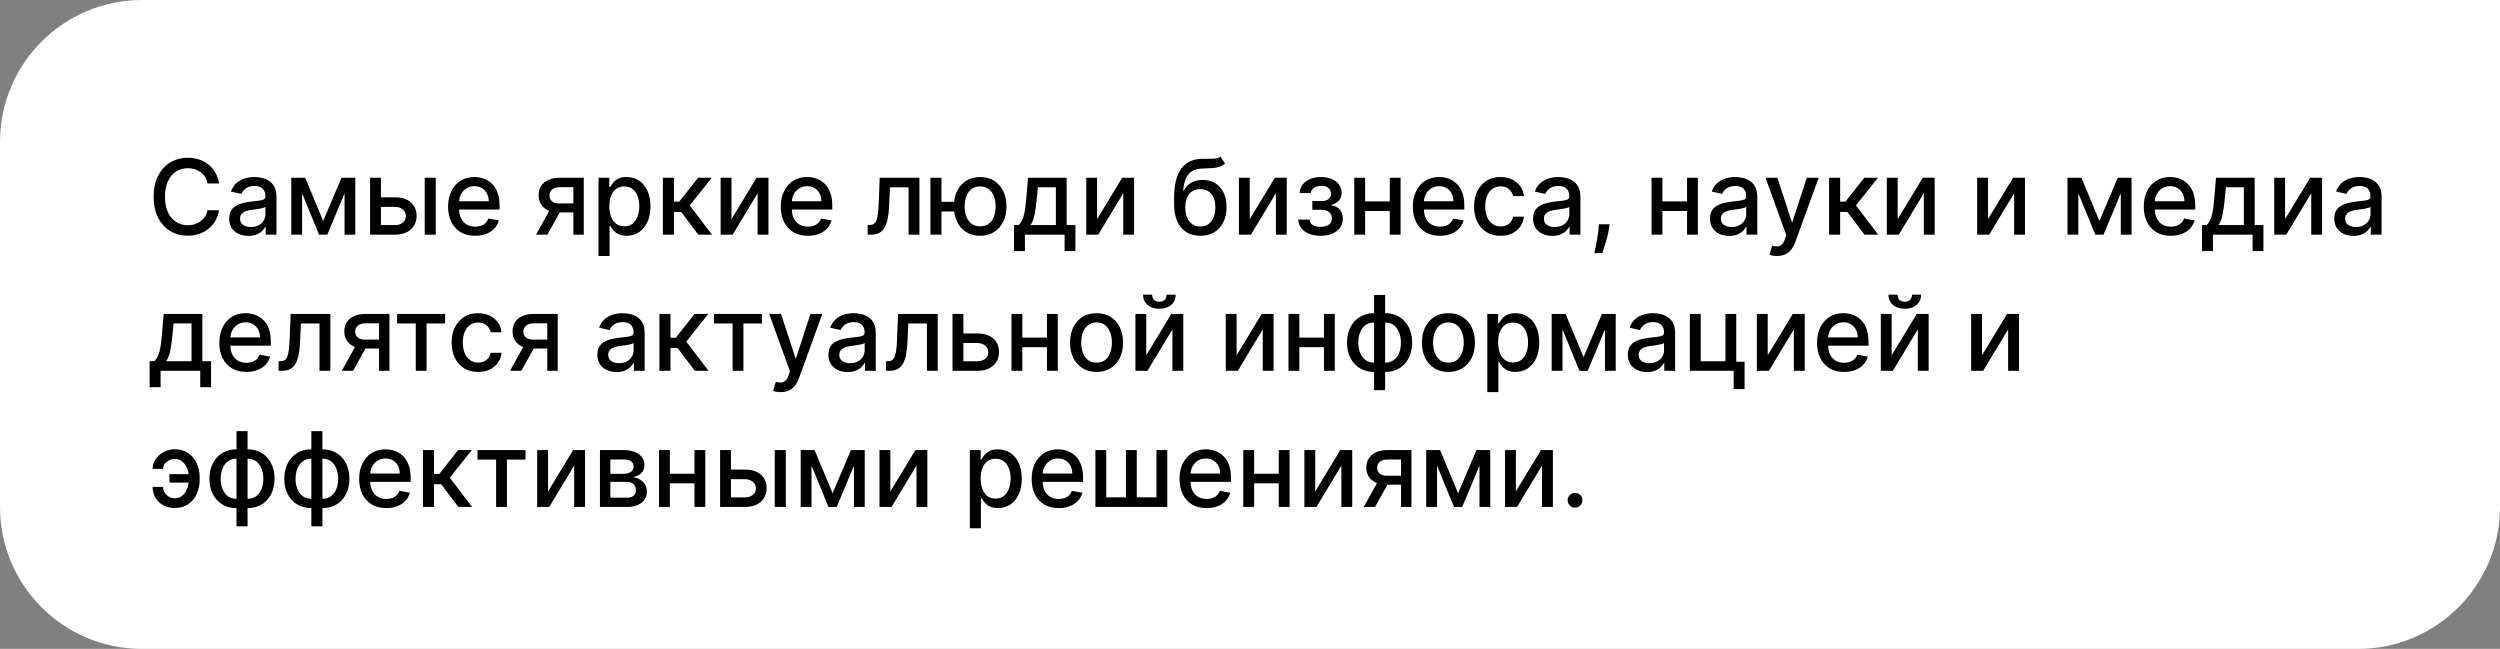 <?xml version="1.0" encoding="UTF-8"?> <svg xmlns="http://www.w3.org/2000/svg" width="863" height="224" viewBox="0 0 863 224" fill="none"><rect x="0" y="0" width="863" height="224" fill="#808080" stroke="none"/> <path d="M863 175V49C863 21.938 841.062 0 814 0H49C21.938 0 0 21.938 0 49V175C0 202.062 21.938 224 49 224H814C841.062 224 863 202.062 863 175Z" fill="white"></path> <path d="M863 110V0H213V110H863Z" fill="white"></path> <path d="M75.622 63.332H71.633C71.48 62.48 71.195 61.73 70.777 61.082C70.359 60.435 69.848 59.885 69.243 59.433C68.638 58.981 67.96 58.641 67.21 58.41C66.469 58.18 65.68 58.065 64.845 58.065C63.337 58.065 61.986 58.445 60.793 59.203C59.608 59.962 58.67 61.074 57.98 62.54C57.298 64.006 56.957 65.796 56.957 67.909C56.957 70.04 57.298 71.838 57.98 73.304C58.67 74.77 59.612 75.878 60.805 76.628C61.999 77.378 63.341 77.753 64.832 77.753C65.659 77.753 66.443 77.642 67.185 77.421C67.935 77.19 68.612 76.854 69.217 76.41C69.822 75.967 70.334 75.426 70.751 74.787C71.178 74.139 71.472 73.398 71.633 72.562L75.622 72.575C75.409 73.862 74.996 75.047 74.382 76.129C73.777 77.203 72.997 78.132 72.043 78.916C71.097 79.692 70.014 80.293 68.796 80.719C67.577 81.145 66.247 81.358 64.807 81.358C62.54 81.358 60.52 80.821 58.747 79.747C56.974 78.665 55.577 77.118 54.554 75.106C53.54 73.095 53.033 70.696 53.033 67.909C53.033 65.114 53.544 62.715 54.567 60.712C55.59 58.7 56.987 57.158 58.76 56.084C60.533 55.001 62.548 54.46 64.807 54.46C66.196 54.46 67.492 54.66 68.693 55.061C69.903 55.453 70.99 56.033 71.953 56.8C72.916 57.558 73.713 58.487 74.344 59.587C74.974 60.678 75.401 61.926 75.622 63.332ZM85.757 81.435C84.512 81.435 83.387 81.204 82.382 80.744C81.376 80.276 80.579 79.598 79.991 78.712C79.412 77.825 79.122 76.739 79.122 75.452C79.122 74.344 79.335 73.432 79.761 72.716C80.187 72 80.762 71.433 81.487 71.016C82.211 70.598 83.021 70.283 83.916 70.07C84.811 69.856 85.723 69.695 86.652 69.584C87.828 69.447 88.782 69.337 89.515 69.251C90.248 69.158 90.781 69.008 91.113 68.804C91.446 68.599 91.612 68.267 91.612 67.807V67.717C91.612 66.601 91.296 65.736 90.666 65.122C90.044 64.508 89.115 64.202 87.879 64.202C86.592 64.202 85.578 64.487 84.836 65.058C84.103 65.621 83.596 66.247 83.315 66.938L79.723 66.119C80.149 64.926 80.771 63.963 81.589 63.23C82.416 62.489 83.366 61.952 84.44 61.619C85.514 61.278 86.643 61.108 87.828 61.108C88.612 61.108 89.443 61.202 90.321 61.389C91.207 61.568 92.034 61.901 92.801 62.386C93.576 62.872 94.211 63.567 94.706 64.47C95.2 65.365 95.447 66.528 95.447 67.96V81H91.714V78.315H91.561C91.314 78.81 90.943 79.296 90.448 79.773C89.954 80.25 89.319 80.646 88.544 80.962C87.768 81.277 86.839 81.435 85.757 81.435ZM86.588 78.367C87.644 78.367 88.548 78.158 89.298 77.74C90.056 77.322 90.632 76.777 91.024 76.104C91.424 75.422 91.625 74.693 91.625 73.918V71.386C91.488 71.523 91.224 71.651 90.832 71.77C90.448 71.881 90.01 71.979 89.515 72.064C89.021 72.141 88.539 72.213 88.071 72.281C87.602 72.341 87.21 72.392 86.894 72.435C86.153 72.528 85.475 72.686 84.862 72.908C84.257 73.129 83.771 73.449 83.404 73.867C83.046 74.276 82.868 74.821 82.868 75.503C82.868 76.449 83.217 77.165 83.916 77.651C84.615 78.128 85.505 78.367 86.588 78.367ZM111.558 76.27L117.899 61.364H121.197L112.977 81H110.139L102.085 61.364H105.345L111.558 76.27ZM104.284 61.364V81H100.538V61.364H104.284ZM118.935 81V61.364H122.655V81H118.935ZM130.626 68.114H136.327C138.731 68.114 140.58 68.71 141.876 69.903C143.171 71.097 143.819 72.635 143.819 74.519C143.819 75.746 143.529 76.849 142.95 77.829C142.37 78.81 141.522 79.585 140.406 80.156C139.289 80.719 137.93 81 136.327 81H127.749V61.364H131.495V77.702H136.327C137.427 77.702 138.33 77.416 139.038 76.845C139.745 76.266 140.099 75.528 140.099 74.633C140.099 73.688 139.745 72.916 139.038 72.32C138.33 71.715 137.427 71.412 136.327 71.412H130.626V68.114ZM146.606 81V61.364H150.428V81H146.606ZM164.021 81.396C162.086 81.396 160.42 80.983 159.022 80.156C157.633 79.321 156.559 78.149 155.801 76.641C155.051 75.124 154.676 73.347 154.676 71.31C154.676 69.298 155.051 67.526 155.801 65.992C156.559 64.457 157.616 63.26 158.971 62.399C160.335 61.538 161.929 61.108 163.752 61.108C164.86 61.108 165.934 61.291 166.974 61.658C168.014 62.024 168.947 62.599 169.774 63.383C170.6 64.168 171.252 65.186 171.73 66.439C172.207 67.683 172.446 69.196 172.446 70.977V72.332H156.836V69.469H168.7C168.7 68.463 168.495 67.572 168.086 66.797C167.677 66.013 167.102 65.395 166.36 64.943C165.627 64.492 164.767 64.266 163.778 64.266C162.704 64.266 161.767 64.53 160.966 65.058C160.173 65.578 159.559 66.26 159.125 67.104C158.699 67.939 158.485 68.847 158.485 69.827V72.064C158.485 73.376 158.716 74.493 159.176 75.413C159.645 76.334 160.297 77.037 161.132 77.523C161.967 78 162.943 78.239 164.059 78.239C164.784 78.239 165.444 78.136 166.041 77.932C166.637 77.719 167.153 77.403 167.588 76.986C168.022 76.568 168.355 76.053 168.585 75.439L172.203 76.091C171.913 77.156 171.393 78.09 170.643 78.891C169.902 79.683 168.968 80.301 167.843 80.744C166.727 81.179 165.453 81.396 164.021 81.396ZM197.924 81V64.624H193.22C192.103 64.624 191.234 64.883 190.612 65.403C189.99 65.923 189.679 66.605 189.679 67.449C189.679 68.284 189.964 68.957 190.535 69.469C191.115 69.972 191.924 70.223 192.964 70.223H199.037V73.317H192.964C191.515 73.317 190.262 73.078 189.206 72.601C188.157 72.115 187.348 71.429 186.777 70.543C186.214 69.656 185.933 68.608 185.933 67.398C185.933 66.162 186.223 65.097 186.802 64.202C187.39 63.298 188.23 62.599 189.321 62.105C190.42 61.611 191.72 61.364 193.22 61.364H201.517V81H197.924ZM185.038 81L190.574 71.079H194.485L188.95 81H185.038ZM206.605 88.364V61.364H210.338V64.547H210.657C210.879 64.138 211.199 63.665 211.616 63.128C212.034 62.591 212.613 62.122 213.355 61.722C214.096 61.312 215.076 61.108 216.295 61.108C217.88 61.108 219.295 61.508 220.539 62.31C221.784 63.111 222.76 64.266 223.467 65.774C224.183 67.283 224.541 69.098 224.541 71.22C224.541 73.342 224.187 75.162 223.48 76.679C222.772 78.188 221.801 79.351 220.565 80.169C219.329 80.979 217.919 81.383 216.333 81.383C215.14 81.383 214.164 81.183 213.406 80.783C212.656 80.382 212.068 79.913 211.642 79.376C211.216 78.84 210.887 78.362 210.657 77.945H210.427V88.364H206.605ZM210.35 71.182C210.35 72.562 210.551 73.773 210.951 74.812C211.352 75.852 211.931 76.666 212.69 77.254C213.449 77.834 214.377 78.124 215.477 78.124C216.619 78.124 217.574 77.821 218.341 77.216C219.108 76.602 219.687 75.771 220.079 74.723C220.48 73.675 220.68 72.494 220.68 71.182C220.68 69.886 220.484 68.723 220.092 67.692C219.708 66.66 219.129 65.847 218.353 65.25C217.586 64.653 216.627 64.355 215.477 64.355C214.369 64.355 213.431 64.641 212.664 65.212C211.906 65.783 211.331 66.579 210.939 67.602C210.547 68.625 210.35 69.818 210.35 71.182ZM228.824 81V61.364H232.646V69.597H234.487L240.968 61.364H245.699L238.092 70.913L245.788 81H241.045L235.126 73.151H232.646V81H228.824ZM252.503 75.644L261.158 61.364H265.274V81H261.528V66.707L252.912 81H248.757V61.364H252.503V75.644ZM278.876 81.396C276.942 81.396 275.276 80.983 273.878 80.156C272.489 79.321 271.415 78.149 270.656 76.641C269.906 75.124 269.531 73.347 269.531 71.31C269.531 69.298 269.906 67.526 270.656 65.992C271.415 64.457 272.472 63.26 273.827 62.399C275.19 61.538 276.784 61.108 278.608 61.108C279.716 61.108 280.79 61.291 281.83 61.658C282.869 62.024 283.803 62.599 284.629 63.383C285.456 64.168 286.108 65.186 286.585 66.439C287.063 67.683 287.301 69.196 287.301 70.977V72.332H271.692V69.469H283.555C283.555 68.463 283.351 67.572 282.942 66.797C282.533 66.013 281.957 65.395 281.216 64.943C280.483 64.492 279.622 64.266 278.634 64.266C277.56 64.266 276.622 64.53 275.821 65.058C275.028 65.578 274.415 66.26 273.98 67.104C273.554 67.939 273.341 68.847 273.341 69.827V72.064C273.341 73.376 273.571 74.493 274.031 75.413C274.5 76.334 275.152 77.037 275.987 77.523C276.822 78 277.798 78.239 278.915 78.239C279.639 78.239 280.3 78.136 280.896 77.932C281.493 77.719 282.009 77.403 282.443 76.986C282.878 76.568 283.21 76.053 283.44 75.439L287.058 76.091C286.768 77.156 286.249 78.09 285.499 78.891C284.757 79.683 283.824 80.301 282.699 80.744C281.582 81.179 280.308 81.396 278.876 81.396ZM299.523 81L299.51 77.689H300.213C300.759 77.689 301.214 77.574 301.581 77.344C301.956 77.105 302.263 76.704 302.501 76.142C302.74 75.579 302.923 74.804 303.051 73.815C303.179 72.818 303.273 71.565 303.332 70.057L303.678 61.364H317.382V81H313.636V64.662H307.219L306.912 71.335C306.835 72.954 306.669 74.369 306.413 75.579C306.166 76.79 305.804 77.8 305.327 78.609C304.849 79.41 304.236 80.011 303.486 80.412C302.736 80.804 301.824 81 300.75 81H299.523ZM332.362 69.673V72.997H321.892V69.673H332.362ZM324.998 61.364V81H321.176V61.364H324.998ZM338.345 81.396C336.521 81.396 334.927 80.97 333.564 80.118C332.2 79.266 331.143 78.081 330.393 76.564C329.643 75.038 329.268 73.27 329.268 71.258C329.268 69.23 329.643 67.457 330.393 65.94C331.143 64.415 332.2 63.23 333.564 62.386C334.927 61.534 336.521 61.108 338.345 61.108C340.177 61.108 341.771 61.534 343.126 62.386C344.49 63.23 345.547 64.415 346.297 65.94C347.055 67.457 347.434 69.23 347.434 71.258C347.434 73.27 347.055 75.038 346.297 76.564C345.547 78.081 344.49 79.266 343.126 80.118C341.771 80.97 340.177 81.396 338.345 81.396ZM338.345 78.124C339.581 78.124 340.591 77.812 341.375 77.19C342.167 76.56 342.751 75.724 343.126 74.685C343.501 73.645 343.689 72.503 343.689 71.258C343.689 70.006 343.501 68.859 343.126 67.82C342.751 66.771 342.167 65.932 341.375 65.301C340.591 64.671 339.581 64.355 338.345 64.355C337.118 64.355 336.108 64.671 335.315 65.301C334.522 65.932 333.939 66.771 333.564 67.82C333.189 68.859 333.001 70.006 333.001 71.258C333.001 72.503 333.189 73.645 333.564 74.685C333.939 75.724 334.522 76.56 335.315 77.19C336.108 77.812 337.118 78.124 338.345 78.124ZM350.023 86.663V77.689H351.621C352.03 77.314 352.375 76.867 352.657 76.347C352.946 75.827 353.189 75.209 353.385 74.493C353.59 73.777 353.76 72.942 353.897 71.987C354.033 71.024 354.152 69.925 354.255 68.689L354.868 61.364H368.215V77.689H371.232V86.663H367.499V81H353.807V86.663H350.023ZM355.712 77.689H364.482V64.636H358.294L357.885 68.689C357.689 70.751 357.442 72.541 357.144 74.058C356.846 75.567 356.368 76.777 355.712 77.689ZM378.714 75.644L387.369 61.364H391.485V81H387.739V66.707L379.123 81H374.968V61.364H378.714V75.644ZM421.301 54.051L422.886 56.467C422.298 57.004 421.629 57.388 420.879 57.618C420.137 57.84 419.281 57.98 418.309 58.04C417.338 58.091 416.225 58.138 414.973 58.18C413.558 58.223 412.395 58.53 411.483 59.101C410.571 59.663 409.868 60.499 409.373 61.606C408.887 62.706 408.572 64.087 408.427 65.749H408.67C409.309 64.53 410.196 63.618 411.329 63.013C412.471 62.408 413.754 62.105 415.177 62.105C416.762 62.105 418.173 62.467 419.409 63.192C420.645 63.916 421.616 64.977 422.324 66.375C423.039 67.764 423.397 69.465 423.397 71.476C423.397 73.513 423.022 75.273 422.272 76.756C421.531 78.239 420.483 79.385 419.127 80.195C417.781 80.996 416.191 81.396 414.359 81.396C412.527 81.396 410.929 80.983 409.565 80.156C408.21 79.321 407.157 78.085 406.407 76.449C405.666 74.812 405.295 72.793 405.295 70.389V68.446C405.295 63.955 406.096 60.575 407.699 58.308C409.301 56.041 411.696 54.878 414.883 54.818C415.914 54.793 416.835 54.788 417.645 54.805C418.454 54.814 419.162 54.776 419.767 54.69C420.38 54.597 420.892 54.383 421.301 54.051ZM414.372 78.188C415.437 78.188 416.353 77.919 417.12 77.382C417.896 76.837 418.493 76.065 418.91 75.068C419.328 74.071 419.537 72.895 419.537 71.54C419.537 70.21 419.328 69.081 418.91 68.152C418.493 67.223 417.896 66.516 417.12 66.03C416.345 65.535 415.416 65.288 414.333 65.288C413.532 65.288 412.816 65.429 412.186 65.71C411.555 65.983 411.014 66.388 410.562 66.925C410.119 67.462 409.774 68.118 409.527 68.894C409.288 69.66 409.16 70.543 409.143 71.54C409.143 73.568 409.608 75.183 410.537 76.385C411.474 77.587 412.752 78.188 414.372 78.188ZM431.413 75.644L440.068 61.364H444.184V81H440.439V66.707L431.822 81H427.667V61.364H431.413V75.644ZM448.16 75.81H452.072C452.123 76.611 452.485 77.229 453.159 77.663C453.841 78.098 454.723 78.315 455.805 78.315C456.904 78.315 457.842 78.081 458.618 77.612C459.393 77.135 459.781 76.398 459.781 75.401C459.781 74.804 459.632 74.284 459.333 73.841C459.044 73.389 458.63 73.04 458.093 72.793C457.565 72.546 456.939 72.422 456.214 72.422H453.018V69.418H456.214C457.297 69.418 458.106 69.171 458.643 68.676C459.18 68.182 459.449 67.564 459.449 66.822C459.449 66.021 459.159 65.378 458.579 64.892C458.008 64.398 457.211 64.151 456.189 64.151C455.149 64.151 454.284 64.385 453.593 64.854C452.903 65.314 452.541 65.91 452.507 66.644H448.646C448.672 65.544 449.004 64.581 449.643 63.754C450.291 62.919 451.16 62.271 452.251 61.811C453.35 61.342 454.599 61.108 455.997 61.108C457.454 61.108 458.716 61.342 459.781 61.811C460.846 62.28 461.669 62.928 462.248 63.754C462.836 64.581 463.13 65.531 463.13 66.605C463.13 67.688 462.806 68.574 462.159 69.264C461.52 69.946 460.684 70.436 459.653 70.734V70.939C460.412 70.99 461.085 71.22 461.673 71.629C462.261 72.038 462.721 72.579 463.054 73.253C463.386 73.926 463.552 74.689 463.552 75.541C463.552 76.743 463.22 77.783 462.555 78.66C461.899 79.538 460.987 80.216 459.819 80.693C458.66 81.162 457.335 81.396 455.843 81.396C454.395 81.396 453.095 81.171 451.944 80.719C450.802 80.258 449.895 79.611 449.221 78.776C448.556 77.94 448.203 76.952 448.16 75.81ZM480.808 69.533V72.844H470.171V69.533H480.808ZM471.245 61.364V81H467.499V61.364H471.245ZM483.479 61.364V81H479.746V61.364H483.479ZM497.056 81.396C495.121 81.396 493.455 80.983 492.058 80.156C490.668 79.321 489.594 78.149 488.836 76.641C488.086 75.124 487.711 73.347 487.711 71.31C487.711 69.298 488.086 67.526 488.836 65.992C489.594 64.457 490.651 63.26 492.006 62.399C493.37 61.538 494.964 61.108 496.788 61.108C497.896 61.108 498.969 61.291 500.009 61.658C501.049 62.024 501.982 62.599 502.809 63.383C503.636 64.168 504.288 65.186 504.765 66.439C505.242 67.683 505.481 69.196 505.481 70.977V72.332H489.871V69.469H501.735C501.735 68.463 501.531 67.572 501.121 66.797C500.712 66.013 500.137 65.395 499.396 64.943C498.663 64.492 497.802 64.266 496.813 64.266C495.739 64.266 494.802 64.53 494.001 65.058C493.208 65.578 492.594 66.26 492.16 67.104C491.734 67.939 491.521 68.847 491.521 69.827V72.064C491.521 73.376 491.751 74.493 492.211 75.413C492.68 76.334 493.332 77.037 494.167 77.523C495.002 78 495.978 78.239 497.094 78.239C497.819 78.239 498.479 78.136 499.076 77.932C499.673 77.719 500.188 77.403 500.623 76.986C501.058 76.568 501.39 76.053 501.62 75.439L505.238 76.091C504.948 77.156 504.428 78.09 503.678 78.891C502.937 79.683 502.004 80.301 500.879 80.744C499.762 81.179 498.488 81.396 497.056 81.396ZM517.993 81.396C516.093 81.396 514.456 80.966 513.084 80.105C511.721 79.236 510.672 78.038 509.939 76.513C509.206 74.987 508.84 73.24 508.84 71.271C508.84 69.277 509.215 67.517 509.965 65.992C510.715 64.457 511.772 63.26 513.135 62.399C514.499 61.538 516.105 61.108 517.955 61.108C519.446 61.108 520.776 61.385 521.944 61.939C523.111 62.484 524.053 63.251 524.769 64.24C525.493 65.229 525.924 66.383 526.06 67.704H522.34C522.135 66.784 521.667 65.992 520.934 65.327C520.209 64.662 519.238 64.329 518.019 64.329C516.953 64.329 516.02 64.611 515.219 65.173C514.426 65.727 513.809 66.52 513.365 67.551C512.922 68.574 512.701 69.784 512.701 71.182C512.701 72.614 512.918 73.849 513.353 74.889C513.787 75.929 514.401 76.734 515.194 77.305C515.995 77.876 516.936 78.162 518.019 78.162C518.743 78.162 519.4 78.03 519.988 77.766C520.584 77.493 521.083 77.105 521.483 76.602C521.892 76.099 522.178 75.494 522.34 74.787H526.06C525.924 76.057 525.51 77.19 524.82 78.188C524.13 79.185 523.205 79.969 522.046 80.54C520.895 81.111 519.544 81.396 517.993 81.396ZM535.862 81.435C534.618 81.435 533.493 81.204 532.487 80.744C531.482 80.276 530.685 79.598 530.097 78.712C529.517 77.825 529.227 76.739 529.227 75.452C529.227 74.344 529.44 73.432 529.866 72.716C530.293 72 530.868 71.433 531.592 71.016C532.317 70.598 533.126 70.283 534.021 70.07C534.916 69.856 535.828 69.695 536.757 69.584C537.933 69.447 538.888 69.337 539.621 69.251C540.354 69.158 540.886 69.008 541.219 68.804C541.551 68.599 541.717 68.267 541.717 67.807V67.717C541.717 66.601 541.402 65.736 540.771 65.122C540.149 64.508 539.22 64.202 537.984 64.202C536.697 64.202 535.683 64.487 534.942 65.058C534.209 65.621 533.702 66.247 533.42 66.938L529.828 66.119C530.254 64.926 530.876 63.963 531.695 63.23C532.521 62.489 533.472 61.952 534.545 61.619C535.619 61.278 536.749 61.108 537.933 61.108C538.717 61.108 539.548 61.202 540.426 61.389C541.313 61.568 542.139 61.901 542.906 62.386C543.682 62.872 544.317 63.567 544.811 64.47C545.305 65.365 545.553 66.528 545.553 67.96V81H541.82V78.315H541.666C541.419 78.81 541.048 79.296 540.554 79.773C540.06 80.25 539.425 80.646 538.649 80.962C537.874 81.277 536.945 81.435 535.862 81.435ZM536.693 78.367C537.75 78.367 538.653 78.158 539.403 77.74C540.162 77.322 540.737 76.777 541.129 76.104C541.53 75.422 541.73 74.693 541.73 73.918V71.386C541.594 71.523 541.33 71.651 540.938 71.77C540.554 71.881 540.115 71.979 539.621 72.064C539.126 72.141 538.645 72.213 538.176 72.281C537.707 72.341 537.315 72.392 537 72.435C536.259 72.528 535.581 72.686 534.967 72.908C534.362 73.129 533.876 73.449 533.51 73.867C533.152 74.276 532.973 74.821 532.973 75.503C532.973 76.449 533.322 77.165 534.021 77.651C534.72 78.128 535.611 78.367 536.693 78.367ZM555.617 77.421L555.425 78.814C555.297 79.837 555.08 80.902 554.773 82.01C554.475 83.126 554.164 84.162 553.84 85.117C553.525 86.071 553.265 86.829 553.06 87.392H550.35C550.461 86.864 550.614 86.148 550.81 85.244C551.006 84.349 551.198 83.348 551.385 82.24C551.573 81.132 551.713 80.003 551.807 78.852L551.935 77.421H555.617ZM583.429 69.533V72.844H572.792V69.533H583.429ZM573.866 61.364V81H570.12V61.364H573.866ZM586.1 61.364V81H582.368V61.364H586.1ZM596.929 81.435C595.684 81.435 594.559 81.204 593.554 80.744C592.548 80.276 591.751 79.598 591.163 78.712C590.583 77.825 590.294 76.739 590.294 75.452C590.294 74.344 590.507 73.432 590.933 72.716C591.359 72 591.934 71.433 592.659 71.016C593.383 70.598 594.193 70.283 595.088 70.07C595.983 69.856 596.895 69.695 597.824 69.584C599 69.447 599.954 69.337 600.687 69.251C601.42 69.158 601.953 69.008 602.285 68.804C602.618 68.599 602.784 68.267 602.784 67.807V67.717C602.784 66.601 602.468 65.736 601.838 65.122C601.216 64.508 600.287 64.202 599.051 64.202C597.764 64.202 596.75 64.487 596.008 65.058C595.275 65.621 594.768 66.247 594.487 66.938L590.895 66.119C591.321 64.926 591.943 63.963 592.761 63.23C593.588 62.489 594.538 61.952 595.612 61.619C596.686 61.278 597.815 61.108 599 61.108C599.784 61.108 600.615 61.202 601.493 61.389C602.379 61.568 603.206 61.901 603.973 62.386C604.748 62.872 605.383 63.567 605.877 64.47C606.372 65.365 606.619 66.528 606.619 67.96V81H602.886V78.315H602.733C602.485 78.81 602.115 79.296 601.62 79.773C601.126 80.25 600.491 80.646 599.716 80.962C598.94 81.277 598.011 81.435 596.929 81.435ZM597.76 78.367C598.816 78.367 599.72 78.158 600.47 77.74C601.228 77.322 601.804 76.777 602.196 76.104C602.596 75.422 602.797 74.693 602.797 73.918V71.386C602.66 71.523 602.396 71.651 602.004 71.77C601.62 71.881 601.181 71.979 600.687 72.064C600.193 72.141 599.711 72.213 599.243 72.281C598.774 72.341 598.382 72.392 598.066 72.435C597.325 72.528 596.647 72.686 596.034 72.908C595.429 73.129 594.943 73.449 594.576 73.867C594.218 74.276 594.039 74.821 594.039 75.503C594.039 76.449 594.389 77.165 595.088 77.651C595.787 78.128 596.677 78.367 597.76 78.367ZM613.423 88.364C612.852 88.364 612.332 88.317 611.864 88.223C611.395 88.138 611.045 88.044 610.815 87.942L611.736 84.81C612.435 84.997 613.057 85.078 613.602 85.053C614.148 85.027 614.629 84.822 615.047 84.439C615.473 84.055 615.848 83.429 616.172 82.56L616.645 81.256L609.46 61.364H613.551L618.524 76.602H618.729L623.702 61.364H627.805L619.713 83.621C619.338 84.644 618.861 85.508 618.281 86.216C617.702 86.932 617.011 87.469 616.21 87.827C615.409 88.185 614.48 88.364 613.423 88.364ZM631.398 81V61.364H635.22V69.597H637.061L643.543 61.364H648.273L640.666 70.913L648.362 81H643.619L637.7 73.151H635.22V81H631.398ZM655.077 75.644L663.732 61.364H667.848V81H664.103V66.707L655.486 81H651.331V61.364H655.077V75.644ZM686.261 75.644L694.915 61.364H699.032V81H695.286V66.707L686.67 81H682.515V61.364H686.261V75.644ZM724.718 76.27L731.059 61.364H734.358L726.137 81H723.299L715.245 61.364H718.505L724.718 76.27ZM717.444 61.364V81H713.699V61.364H717.444ZM732.095 81V61.364H735.815V81H732.095ZM749.373 81.396C747.438 81.396 745.772 80.983 744.374 80.156C742.985 79.321 741.911 78.149 741.152 76.641C740.402 75.124 740.027 73.347 740.027 71.31C740.027 69.298 740.402 67.526 741.152 65.992C741.911 64.457 742.968 63.26 744.323 62.399C745.686 61.538 747.28 61.108 749.104 61.108C750.212 61.108 751.286 61.291 752.326 61.658C753.365 62.024 754.299 62.599 755.125 63.383C755.952 64.168 756.604 65.186 757.081 66.439C757.559 67.683 757.797 69.196 757.797 70.977V72.332H742.188V69.469H754.051C754.051 68.463 753.847 67.572 753.438 66.797C753.029 66.013 752.453 65.395 751.712 64.943C750.979 64.492 750.118 64.266 749.13 64.266C748.056 64.266 747.118 64.53 746.317 65.058C745.525 65.578 744.911 66.26 744.476 67.104C744.05 67.939 743.837 68.847 743.837 69.827V72.064C743.837 73.376 744.067 74.493 744.527 75.413C744.996 76.334 745.648 77.037 746.483 77.523C747.319 78 748.294 78.239 749.411 78.239C750.135 78.239 750.796 78.136 751.392 77.932C751.989 77.719 752.505 77.403 752.939 76.986C753.374 76.568 753.706 76.053 753.936 75.439L757.554 76.091C757.265 77.156 756.745 78.09 755.995 78.891C755.253 79.683 754.32 80.301 753.195 80.744C752.078 81.179 750.804 81.396 749.373 81.396ZM760.121 86.663V77.689H761.719C762.128 77.314 762.473 76.867 762.754 76.347C763.044 75.827 763.287 75.209 763.483 74.493C763.688 73.777 763.858 72.942 763.994 71.987C764.131 71.024 764.25 69.925 764.352 68.689L764.966 61.364H778.312V77.689H781.33V86.663H777.597V81H763.905V86.663H760.121ZM765.81 77.689H774.58V64.636H768.392L767.983 68.689C767.787 70.751 767.54 72.541 767.241 74.058C766.943 75.567 766.466 76.777 765.81 77.689ZM788.811 75.644L797.466 61.364H801.583V81H797.837V66.707L789.221 81H785.066V61.364H788.811V75.644ZM812.436 81.435C811.192 81.435 810.067 81.204 809.061 80.744C808.056 80.276 807.259 79.598 806.671 78.712C806.091 77.825 805.801 76.739 805.801 75.452C805.801 74.344 806.015 73.432 806.441 72.716C806.867 72 807.442 71.433 808.167 71.016C808.891 70.598 809.701 70.283 810.596 70.07C811.49 69.856 812.402 69.695 813.331 69.584C814.507 69.447 815.462 69.337 816.195 69.251C816.928 69.158 817.461 69.008 817.793 68.804C818.125 68.599 818.292 68.267 818.292 67.807V67.717C818.292 66.601 817.976 65.736 817.346 65.122C816.723 64.508 815.794 64.202 814.559 64.202C813.272 64.202 812.257 64.487 811.516 65.058C810.783 65.621 810.276 66.247 809.995 66.938L806.402 66.119C806.828 64.926 807.451 63.963 808.269 63.23C809.096 62.489 810.046 61.952 811.12 61.619C812.194 61.278 813.323 61.108 814.507 61.108C815.292 61.108 816.123 61.202 817 61.389C817.887 61.568 818.713 61.901 819.48 62.386C820.256 62.872 820.891 63.567 821.385 64.47C821.88 65.365 822.127 66.528 822.127 67.96V81H818.394V78.315H818.24C817.993 78.81 817.623 79.296 817.128 79.773C816.634 80.25 815.999 80.646 815.223 80.962C814.448 81.277 813.519 81.435 812.436 81.435ZM813.267 78.367C814.324 78.367 815.228 78.158 815.978 77.74C816.736 77.322 817.311 76.777 817.703 76.104C818.104 75.422 818.304 74.693 818.304 73.918V71.386C818.168 71.523 817.904 71.651 817.512 71.77C817.128 71.881 816.689 71.979 816.195 72.064C815.701 72.141 815.219 72.213 814.75 72.281C814.282 72.341 813.89 72.392 813.574 72.435C812.833 72.528 812.155 72.686 811.542 72.908C810.936 73.129 810.451 73.449 810.084 73.867C809.726 74.276 809.547 74.821 809.547 75.503C809.547 76.449 809.897 77.165 810.596 77.651C811.294 78.128 812.185 78.367 813.267 78.367ZM51.652 133.663V124.689H53.25C53.659 124.314 54.004 123.866 54.285 123.347C54.575 122.827 54.818 122.209 55.014 121.493C55.219 120.777 55.389 119.942 55.526 118.987C55.662 118.024 55.781 116.925 55.883 115.689L56.497 108.364H69.844V124.689H72.861V133.663H69.128V128H55.436V133.663H51.652ZM57.341 124.689H66.111V111.636H59.923L59.514 115.689C59.318 117.751 59.071 119.541 58.773 121.058C58.474 122.567 57.997 123.777 57.341 124.689ZM85.06 128.396C83.125 128.396 81.459 127.983 80.061 127.156C78.672 126.321 77.598 125.149 76.84 123.641C76.09 122.124 75.715 120.347 75.715 118.31C75.715 116.298 76.09 114.526 76.84 112.991C77.598 111.457 78.655 110.26 80.01 109.399C81.374 108.538 82.968 108.108 84.791 108.108C85.9 108.108 86.973 108.291 88.013 108.658C89.053 109.024 89.986 109.599 90.813 110.384C91.64 111.168 92.291 112.186 92.769 113.439C93.246 114.683 93.485 116.196 93.485 117.977V119.332H77.875V116.469H89.739C89.739 115.463 89.534 114.572 89.125 113.797C88.716 113.013 88.141 112.395 87.4 111.943C86.666 111.491 85.806 111.266 84.817 111.266C83.743 111.266 82.806 111.53 82.005 112.058C81.212 112.578 80.598 113.26 80.164 114.104C79.738 114.939 79.525 115.847 79.525 116.827V119.064C79.525 120.376 79.755 121.493 80.215 122.413C80.684 123.334 81.336 124.037 82.171 124.523C83.006 125 83.982 125.239 85.098 125.239C85.823 125.239 86.483 125.136 87.08 124.932C87.677 124.719 88.192 124.403 88.627 123.986C89.061 123.568 89.394 123.053 89.624 122.439L93.242 123.091C92.952 124.156 92.432 125.089 91.682 125.891C90.941 126.683 90.007 127.301 88.882 127.744C87.766 128.179 86.492 128.396 85.06 128.396ZM96.179 128L96.166 124.689H96.869C97.415 124.689 97.871 124.574 98.237 124.344C98.612 124.105 98.919 123.705 99.158 123.142C99.396 122.58 99.579 121.804 99.707 120.815C99.835 119.818 99.929 118.565 99.989 117.057L100.334 108.364H114.038V128H110.293V111.662H103.875L103.568 118.335C103.491 119.955 103.325 121.369 103.07 122.58C102.822 123.79 102.46 124.8 101.983 125.609C101.506 126.411 100.892 127.011 100.142 127.412C99.392 127.804 98.48 128 97.406 128H96.179ZM130.846 128V111.624H126.142C125.025 111.624 124.156 111.884 123.534 112.403C122.912 112.923 122.6 113.605 122.6 114.449C122.6 115.284 122.886 115.957 123.457 116.469C124.037 116.972 124.846 117.223 125.886 117.223H131.958V120.317H125.886C124.437 120.317 123.184 120.078 122.127 119.601C121.079 119.115 120.27 118.429 119.699 117.543C119.136 116.656 118.855 115.608 118.855 114.398C118.855 113.162 119.145 112.097 119.724 111.202C120.312 110.298 121.152 109.599 122.243 109.105C123.342 108.611 124.642 108.364 126.142 108.364H134.439V128H130.846ZM117.96 128L123.495 118.08H127.407L121.872 128H117.96ZM137.091 111.662V108.364H153.659V111.662H147.255V128H143.522V111.662H137.091ZM165.06 128.396C163.159 128.396 161.523 127.966 160.151 127.105C158.787 126.236 157.739 125.038 157.006 123.513C156.273 121.987 155.906 120.24 155.906 118.271C155.906 116.277 156.281 114.517 157.031 112.991C157.781 111.457 158.838 110.26 160.202 109.399C161.565 108.538 163.172 108.108 165.021 108.108C166.513 108.108 167.842 108.385 169.01 108.939C170.178 109.484 171.119 110.251 171.835 111.24C172.56 112.229 172.99 113.384 173.126 114.705H169.406C169.202 113.784 168.733 112.991 168 112.327C167.276 111.662 166.304 111.33 165.085 111.33C164.02 111.33 163.087 111.611 162.286 112.173C161.493 112.727 160.875 113.52 160.432 114.551C159.989 115.574 159.767 116.784 159.767 118.182C159.767 119.614 159.984 120.849 160.419 121.889C160.854 122.929 161.467 123.734 162.26 124.305C163.061 124.876 164.003 125.162 165.085 125.162C165.81 125.162 166.466 125.03 167.054 124.766C167.651 124.493 168.149 124.105 168.55 123.602C168.959 123.099 169.244 122.494 169.406 121.787H173.126C172.99 123.057 172.577 124.19 171.886 125.188C171.196 126.185 170.271 126.969 169.112 127.54C167.962 128.111 166.611 128.396 165.06 128.396ZM188.924 128V111.624H184.22C183.103 111.624 182.234 111.884 181.612 112.403C180.99 112.923 180.679 113.605 180.679 114.449C180.679 115.284 180.964 115.957 181.535 116.469C182.115 116.972 182.924 117.223 183.964 117.223H190.037V120.317H183.964C182.515 120.317 181.262 120.078 180.206 119.601C179.157 119.115 178.348 118.429 177.777 117.543C177.214 116.656 176.933 115.608 176.933 114.398C176.933 113.162 177.223 112.097 177.802 111.202C178.39 110.298 179.23 109.599 180.321 109.105C181.42 108.611 182.72 108.364 184.22 108.364H192.517V128H188.924ZM176.038 128L181.574 118.08H185.485L179.95 128H176.038ZM212.847 128.435C211.602 128.435 210.477 128.205 209.472 127.744C208.466 127.276 207.669 126.598 207.081 125.712C206.501 124.825 206.212 123.739 206.212 122.452C206.212 121.344 206.425 120.432 206.851 119.716C207.277 119 207.852 118.433 208.577 118.016C209.301 117.598 210.111 117.283 211.006 117.07C211.901 116.857 212.813 116.695 213.741 116.584C214.918 116.447 215.872 116.337 216.605 116.251C217.338 116.158 217.871 116.009 218.203 115.804C218.536 115.599 218.702 115.267 218.702 114.807V114.717C218.702 113.601 218.386 112.736 217.756 112.122C217.134 111.509 216.205 111.202 214.969 111.202C213.682 111.202 212.668 111.487 211.926 112.058C211.193 112.621 210.686 113.247 210.405 113.938L206.812 113.119C207.239 111.926 207.861 110.963 208.679 110.23C209.506 109.489 210.456 108.952 211.53 108.619C212.604 108.278 213.733 108.108 214.918 108.108C215.702 108.108 216.533 108.202 217.411 108.389C218.297 108.568 219.124 108.901 219.891 109.386C220.666 109.872 221.301 110.567 221.795 111.47C222.29 112.365 222.537 113.528 222.537 114.96V128H218.804V125.315H218.651C218.403 125.81 218.033 126.295 217.538 126.773C217.044 127.25 216.409 127.646 215.634 127.962C214.858 128.277 213.929 128.435 212.847 128.435ZM213.678 125.366C214.734 125.366 215.638 125.158 216.388 124.74C217.146 124.322 217.722 123.777 218.114 123.104C218.514 122.422 218.714 121.693 218.714 120.918V118.386C218.578 118.523 218.314 118.651 217.922 118.77C217.538 118.881 217.099 118.979 216.605 119.064C216.111 119.141 215.629 119.213 215.161 119.281C214.692 119.341 214.3 119.392 213.984 119.435C213.243 119.528 212.565 119.686 211.952 119.908C211.347 120.129 210.861 120.449 210.494 120.866C210.136 121.276 209.957 121.821 209.957 122.503C209.957 123.449 210.307 124.165 211.006 124.651C211.705 125.128 212.595 125.366 213.678 125.366ZM227.628 128V108.364H231.451V116.597H233.292L239.773 108.364H244.503L236.897 117.913L244.593 128H239.85L233.931 120.151H231.451V128H227.628ZM246.462 111.662V108.364H263.031V111.662H256.626V128H252.893V111.662H246.462ZM269.49 135.364C268.919 135.364 268.399 135.317 267.93 135.223C267.461 135.138 267.112 135.044 266.882 134.942L267.802 131.81C268.501 131.997 269.123 132.078 269.669 132.053C270.214 132.027 270.696 131.822 271.113 131.439C271.539 131.055 271.914 130.429 272.238 129.56L272.711 128.256L265.527 108.364H269.618L274.591 123.602H274.795L279.768 108.364H283.872L275.779 130.621C275.404 131.643 274.927 132.509 274.348 133.216C273.768 133.932 273.078 134.469 272.277 134.827C271.475 135.185 270.547 135.364 269.49 135.364ZM292.616 128.435C291.372 128.435 290.247 128.205 289.241 127.744C288.235 127.276 287.439 126.598 286.85 125.712C286.271 124.825 285.981 123.739 285.981 122.452C285.981 121.344 286.194 120.432 286.62 119.716C287.047 119 287.622 118.433 288.346 118.016C289.071 117.598 289.88 117.283 290.775 117.07C291.67 116.857 292.582 116.695 293.511 116.584C294.687 116.447 295.642 116.337 296.375 116.251C297.108 116.158 297.64 116.009 297.973 115.804C298.305 115.599 298.471 115.267 298.471 114.807V114.717C298.471 113.601 298.156 112.736 297.525 112.122C296.903 111.509 295.974 111.202 294.738 111.202C293.451 111.202 292.437 111.487 291.696 112.058C290.963 112.621 290.456 113.247 290.174 113.938L286.582 113.119C287.008 111.926 287.63 110.963 288.449 110.23C289.275 109.489 290.225 108.952 291.299 108.619C292.373 108.278 293.502 108.108 294.687 108.108C295.471 108.108 296.302 108.202 297.18 108.389C298.066 108.568 298.893 108.901 299.66 109.386C300.436 109.872 301.071 110.567 301.565 111.47C302.059 112.365 302.306 113.528 302.306 114.96V128H298.574V125.315H298.42C298.173 125.81 297.802 126.295 297.308 126.773C296.814 127.25 296.179 127.646 295.403 127.962C294.627 128.277 293.699 128.435 292.616 128.435ZM293.447 125.366C294.504 125.366 295.407 125.158 296.157 124.74C296.916 124.322 297.491 123.777 297.883 123.104C298.284 122.422 298.484 121.693 298.484 120.918V118.386C298.348 118.523 298.083 118.651 297.691 118.77C297.308 118.881 296.869 118.979 296.375 119.064C295.88 119.141 295.399 119.213 294.93 119.281C294.461 119.341 294.069 119.392 293.754 119.435C293.012 119.528 292.335 119.686 291.721 119.908C291.116 120.129 290.63 120.449 290.264 120.866C289.906 121.276 289.727 121.821 289.727 122.503C289.727 123.449 290.076 124.165 290.775 124.651C291.474 125.128 292.365 125.366 293.447 125.366ZM305.851 128L305.838 124.689H306.541C307.087 124.689 307.543 124.574 307.909 124.344C308.284 124.105 308.591 123.705 308.83 123.142C309.068 122.58 309.251 121.804 309.379 120.815C309.507 119.818 309.601 118.565 309.661 117.057L310.006 108.364H323.71V128H319.964V111.662H313.547L313.24 118.335C313.163 119.955 312.997 121.369 312.741 122.58C312.494 123.79 312.132 124.8 311.655 125.609C311.178 126.411 310.564 127.011 309.814 127.412C309.064 127.804 308.152 128 307.078 128H305.851ZM331.684 115.114H337.386C339.789 115.114 341.639 115.71 342.934 116.903C344.23 118.097 344.877 119.635 344.877 121.518C344.877 122.746 344.588 123.849 344.008 124.83C343.429 125.81 342.581 126.585 341.464 127.156C340.348 127.719 338.988 128 337.386 128H328.808V108.364H332.554V124.702H337.386C338.485 124.702 339.389 124.416 340.096 123.845C340.804 123.266 341.157 122.528 341.157 121.634C341.157 120.687 340.804 119.916 340.096 119.32C339.389 118.714 338.485 118.412 337.386 118.412H331.684V115.114ZM362.472 116.533V119.844H351.835V116.533H362.472ZM352.909 108.364V128H349.163V108.364H352.909ZM365.143 108.364V128H361.411V108.364H365.143ZM378.528 128.396C376.688 128.396 375.081 127.974 373.709 127.131C372.337 126.287 371.271 125.107 370.513 123.589C369.754 122.072 369.375 120.3 369.375 118.271C369.375 116.234 369.754 114.453 370.513 112.928C371.271 111.402 372.337 110.217 373.709 109.374C375.081 108.53 376.688 108.108 378.528 108.108C380.369 108.108 381.976 108.53 383.348 109.374C384.72 110.217 385.786 111.402 386.544 112.928C387.303 114.453 387.682 116.234 387.682 118.271C387.682 120.3 387.303 122.072 386.544 123.589C385.786 125.107 384.72 126.287 383.348 127.131C381.976 127.974 380.369 128.396 378.528 128.396ZM378.541 125.188C379.734 125.188 380.723 124.872 381.507 124.241C382.291 123.611 382.871 122.771 383.246 121.723C383.629 120.675 383.821 119.52 383.821 118.259C383.821 117.006 383.629 115.855 383.246 114.807C382.871 113.75 382.291 112.902 381.507 112.263C380.723 111.624 379.734 111.304 378.541 111.304C377.339 111.304 376.342 111.624 375.55 112.263C374.766 112.902 374.182 113.75 373.798 114.807C373.423 115.855 373.236 117.006 373.236 118.259C373.236 119.52 373.423 120.675 373.798 121.723C374.182 122.771 374.766 123.611 375.55 124.241C376.342 124.872 377.339 125.188 378.541 125.188ZM395.694 122.643L404.349 108.364H408.466V128H404.72V113.707L396.103 128H391.949V108.364H395.694V122.643ZM402.713 101.716H405.858C405.858 103.156 405.346 104.328 404.324 105.232C403.309 106.126 401.937 106.574 400.207 106.574C398.485 106.574 397.118 106.126 396.103 105.232C395.089 104.328 394.582 103.156 394.582 101.716H397.714C397.714 102.355 397.902 102.922 398.277 103.416C398.652 103.902 399.295 104.145 400.207 104.145C401.102 104.145 401.741 103.902 402.125 103.416C402.517 102.93 402.713 102.364 402.713 101.716ZM426.878 122.643L435.533 108.364H439.649V128H435.903V113.707L427.287 128H423.132V108.364H426.878V122.643ZM458.097 116.533V119.844H447.46V116.533H458.097ZM448.534 108.364V128H444.788V108.364H448.534ZM460.768 108.364V128H457.036V108.364H460.768ZM474.332 134.686V101.818H478.155V134.686H474.332ZM474.332 128.396C472.943 128.396 471.678 128.158 470.536 127.68C469.393 127.195 468.409 126.504 467.582 125.609C466.756 124.714 466.116 123.645 465.665 122.401C465.222 121.156 465 119.78 465 118.271C465 116.746 465.222 115.361 465.665 114.116C466.116 112.872 466.756 111.803 467.582 110.908C468.409 110.013 469.393 109.322 470.536 108.837C471.678 108.351 472.943 108.108 474.332 108.108H475.278V128.396H474.332ZM474.332 125.175H474.869V111.33H474.332C473.412 111.33 472.611 111.517 471.929 111.892C471.247 112.259 470.68 112.766 470.229 113.413C469.777 114.053 469.436 114.79 469.206 115.625C468.984 116.46 468.874 117.342 468.874 118.271C468.874 119.516 469.074 120.662 469.474 121.71C469.875 122.75 470.48 123.589 471.29 124.229C472.099 124.859 473.114 125.175 474.332 125.175ZM478.155 128.396H477.196V108.108H478.155C479.544 108.108 480.81 108.351 481.952 108.837C483.094 109.322 484.074 110.013 484.892 110.908C485.719 111.803 486.354 112.872 486.797 114.116C487.249 115.361 487.474 116.746 487.474 118.271C487.474 119.78 487.249 121.156 486.797 122.401C486.354 123.645 485.719 124.714 484.892 125.609C484.074 126.504 483.094 127.195 481.952 127.68C480.81 128.158 479.544 128.396 478.155 128.396ZM478.155 125.175C479.075 125.175 479.876 124.996 480.558 124.638C481.24 124.271 481.807 123.768 482.259 123.129C482.71 122.482 483.047 121.744 483.268 120.918C483.49 120.082 483.601 119.2 483.601 118.271C483.601 117.036 483.401 115.893 483 114.845C482.608 113.788 482.007 112.94 481.197 112.301C480.388 111.653 479.374 111.33 478.155 111.33H477.605V125.175H478.155ZM499.993 128.396C498.152 128.396 496.546 127.974 495.174 127.131C493.801 126.287 492.736 125.107 491.978 123.589C491.219 122.072 490.84 120.3 490.84 118.271C490.84 116.234 491.219 114.453 491.978 112.928C492.736 111.402 493.801 110.217 495.174 109.374C496.546 108.53 498.152 108.108 499.993 108.108C501.834 108.108 503.441 108.53 504.813 109.374C506.185 110.217 507.25 111.402 508.009 112.928C508.767 114.453 509.147 116.234 509.147 118.271C509.147 120.3 508.767 122.072 508.009 123.589C507.25 125.107 506.185 126.287 504.813 127.131C503.441 127.974 501.834 128.396 499.993 128.396ZM500.006 125.188C501.199 125.188 502.188 124.872 502.972 124.241C503.756 123.611 504.336 122.771 504.711 121.723C505.094 120.675 505.286 119.52 505.286 118.259C505.286 117.006 505.094 115.855 504.711 114.807C504.336 113.75 503.756 112.902 502.972 112.263C502.188 111.624 501.199 111.304 500.006 111.304C498.804 111.304 497.807 111.624 497.015 112.263C496.23 112.902 495.647 113.75 495.263 114.807C494.888 115.855 494.701 117.006 494.701 118.259C494.701 119.52 494.888 120.675 495.263 121.723C495.647 122.771 496.23 123.611 497.015 124.241C497.807 124.872 498.804 125.188 500.006 125.188ZM513.413 135.364V108.364H517.146V111.547H517.466C517.688 111.138 518.007 110.665 518.425 110.128C518.842 109.591 519.422 109.122 520.163 108.722C520.905 108.312 521.885 108.108 523.104 108.108C524.689 108.108 526.104 108.509 527.348 109.31C528.592 110.111 529.568 111.266 530.276 112.774C530.991 114.283 531.349 116.098 531.349 118.22C531.349 120.342 530.996 122.162 530.288 123.679C529.581 125.187 528.609 126.351 527.374 127.169C526.138 127.979 524.727 128.384 523.142 128.384C521.949 128.384 520.973 128.183 520.214 127.783C519.464 127.382 518.876 126.913 518.45 126.376C518.024 125.839 517.696 125.362 517.466 124.945H517.236V135.364H513.413ZM517.159 118.182C517.159 119.562 517.359 120.773 517.76 121.812C518.161 122.852 518.74 123.666 519.499 124.254C520.257 124.834 521.186 125.124 522.286 125.124C523.428 125.124 524.382 124.821 525.149 124.216C525.916 123.602 526.496 122.771 526.888 121.723C527.288 120.675 527.489 119.494 527.489 118.182C527.489 116.886 527.293 115.723 526.901 114.692C526.517 113.661 525.938 112.847 525.162 112.25C524.395 111.653 523.436 111.355 522.286 111.355C521.178 111.355 520.24 111.641 519.473 112.212C518.714 112.783 518.139 113.58 517.747 114.602C517.355 115.625 517.159 116.818 517.159 118.182ZM546.652 123.27L552.993 108.364H556.291L548.071 128H545.233L537.179 108.364H540.439L546.652 123.27ZM539.378 108.364V128H535.632V108.364H539.378ZM554.028 128V108.364H557.749V128H554.028ZM568.558 128.435C567.313 128.435 566.188 128.205 565.183 127.744C564.177 127.276 563.38 126.598 562.792 125.712C562.212 124.825 561.923 123.739 561.923 122.452C561.923 121.344 562.136 120.432 562.562 119.716C562.988 119 563.563 118.433 564.288 118.016C565.012 117.598 565.822 117.283 566.717 117.07C567.612 116.857 568.523 116.695 569.452 116.584C570.629 116.447 571.583 116.337 572.316 116.251C573.049 116.158 573.582 116.009 573.914 115.804C574.246 115.599 574.413 115.267 574.413 114.807V114.717C574.413 113.601 574.097 112.736 573.467 112.122C572.844 111.509 571.915 111.202 570.68 111.202C569.393 111.202 568.379 111.487 567.637 112.058C566.904 112.621 566.397 113.247 566.116 113.938L562.523 113.119C562.95 111.926 563.572 110.963 564.39 110.23C565.217 109.489 566.167 108.952 567.241 108.619C568.315 108.278 569.444 108.108 570.629 108.108C571.413 108.108 572.244 108.202 573.121 108.389C574.008 108.568 574.835 108.901 575.602 109.386C576.377 109.872 577.012 110.567 577.506 111.47C578.001 112.365 578.248 113.528 578.248 114.96V128H574.515V125.315H574.362C574.114 125.81 573.744 126.295 573.249 126.773C572.755 127.25 572.12 127.646 571.344 127.962C570.569 128.277 569.64 128.435 568.558 128.435ZM569.388 125.366C570.445 125.366 571.349 125.158 572.099 124.74C572.857 124.322 573.433 123.777 573.825 123.104C574.225 122.422 574.425 121.693 574.425 120.918V118.386C574.289 118.523 574.025 118.651 573.633 118.77C573.249 118.881 572.81 118.979 572.316 119.064C571.822 119.141 571.34 119.213 570.871 119.281C570.403 119.341 570.011 119.392 569.695 119.435C568.954 119.528 568.276 119.686 567.663 119.908C567.058 120.129 566.572 120.449 566.205 120.866C565.847 121.276 565.668 121.821 565.668 122.503C565.668 123.449 566.018 124.165 566.717 124.651C567.415 125.128 568.306 125.366 569.388 125.366ZM599.358 108.364V124.868H602.234V134.328H598.463V128H583.339V108.364H587.085V124.702H595.625V108.364H599.358ZM610.218 122.643L618.873 108.364H622.989V128H619.243V113.707L610.627 128H606.472V108.364H610.218V122.643ZM636.591 128.396C634.657 128.396 632.99 127.983 631.593 127.156C630.203 126.321 629.13 125.149 628.371 123.641C627.621 122.124 627.246 120.347 627.246 118.31C627.246 116.298 627.621 114.526 628.371 112.991C629.13 111.457 630.186 110.26 631.542 109.399C632.905 108.538 634.499 108.108 636.323 108.108C637.431 108.108 638.505 108.291 639.544 108.658C640.584 109.024 641.517 109.599 642.344 110.384C643.171 111.168 643.823 112.186 644.3 113.439C644.777 114.683 645.016 116.196 645.016 117.977V119.332H629.407V116.469H641.27C641.27 115.463 641.066 114.572 640.657 113.797C640.248 113.013 639.672 112.395 638.931 111.943C638.198 111.491 637.337 111.266 636.348 111.266C635.275 111.266 634.337 111.53 633.536 112.058C632.743 112.578 632.13 113.26 631.695 114.104C631.269 114.939 631.056 115.847 631.056 116.827V119.064C631.056 120.376 631.286 121.493 631.746 122.413C632.215 123.334 632.867 124.037 633.702 124.523C634.537 125 635.513 125.239 636.63 125.239C637.354 125.239 638.015 125.136 638.611 124.932C639.208 124.719 639.723 124.403 640.158 123.986C640.593 123.568 640.925 123.053 641.155 122.439L644.773 123.091C644.483 124.156 643.963 125.089 643.213 125.891C642.472 126.683 641.539 127.301 640.414 127.744C639.297 128.179 638.023 128.396 636.591 128.396ZM653.003 122.643L661.658 108.364H665.774V128H662.028V113.707L653.412 128H649.257V108.364H653.003V122.643ZM660.021 101.716H663.166C663.166 103.156 662.655 104.328 661.632 105.232C660.618 106.126 659.246 106.574 657.516 106.574C655.794 106.574 654.426 106.126 653.412 105.232C652.398 104.328 651.891 103.156 651.891 101.716H655.023C655.023 102.355 655.21 102.922 655.585 103.416C655.96 103.902 656.604 104.145 657.516 104.145C658.411 104.145 659.05 103.902 659.433 103.416C659.825 102.93 660.021 102.364 660.021 101.716ZM684.186 122.643L692.841 108.364H696.958V128H693.212V113.707L684.596 128H680.441V108.364H684.186V122.643ZM60.32 158.419C59.655 158.428 59.016 158.585 58.402 158.892C57.788 159.199 57.281 159.608 56.881 160.119C56.489 160.631 56.293 161.21 56.293 161.858H52.688C52.688 160.937 52.892 160.068 53.301 159.25C53.71 158.432 54.269 157.712 54.976 157.089C55.683 156.467 56.497 155.977 57.418 155.619C58.338 155.261 59.305 155.082 60.32 155.082C62.169 155.082 63.733 155.534 65.011 156.438C66.298 157.332 67.274 158.526 67.939 160.017C68.604 161.5 68.936 163.128 68.936 164.901V165.54C68.936 167.312 68.604 168.945 67.939 170.436C67.274 171.928 66.298 173.121 65.011 174.016C63.733 174.911 62.169 175.358 60.32 175.358C58.837 175.358 57.52 175.043 56.369 174.412C55.219 173.781 54.315 172.92 53.659 171.83C53.011 170.73 52.688 169.477 52.688 168.071H56.293C56.293 168.77 56.476 169.418 56.842 170.014C57.209 170.611 57.695 171.092 58.3 171.459C58.913 171.817 59.587 172 60.32 172.009C61.419 172 62.327 171.668 63.043 171.011C63.767 170.355 64.304 169.533 64.653 168.544C65.011 167.547 65.19 166.545 65.19 165.54V164.901C65.19 163.852 65.011 162.834 64.653 161.845C64.304 160.857 63.767 160.043 63.043 159.403C62.327 158.756 61.419 158.428 60.32 158.419ZM66.533 163.661V166.601H58.492V163.661H66.533ZM81.637 181.686V148.818H85.46V181.686H81.637ZM81.637 175.396C80.248 175.396 78.982 175.158 77.84 174.68C76.698 174.195 75.714 173.504 74.887 172.609C74.06 171.714 73.421 170.645 72.969 169.401C72.526 168.156 72.305 166.78 72.305 165.271C72.305 163.746 72.526 162.361 72.969 161.116C73.421 159.872 74.06 158.803 74.887 157.908C75.714 157.013 76.698 156.322 77.84 155.837C78.982 155.351 80.248 155.108 81.637 155.108H82.583V175.396H81.637ZM81.637 172.175H82.174V158.33H81.637C80.717 158.33 79.915 158.517 79.234 158.892C78.552 159.259 77.985 159.766 77.533 160.413C77.082 161.053 76.741 161.79 76.511 162.625C76.289 163.46 76.178 164.342 76.178 165.271C76.178 166.516 76.379 167.662 76.779 168.71C77.18 169.75 77.785 170.589 78.594 171.229C79.404 171.859 80.418 172.175 81.637 172.175ZM85.46 175.396H84.501V155.108H85.46C86.849 155.108 88.114 155.351 89.256 155.837C90.398 156.322 91.379 157.013 92.197 157.908C93.023 158.803 93.658 159.872 94.102 161.116C94.553 162.361 94.779 163.746 94.779 165.271C94.779 166.78 94.553 168.156 94.102 169.401C93.658 170.645 93.023 171.714 92.197 172.609C91.379 173.504 90.398 174.195 89.256 174.68C88.114 175.158 86.849 175.396 85.46 175.396ZM85.46 172.175C86.38 172.175 87.181 171.996 87.863 171.638C88.545 171.271 89.112 170.768 89.563 170.129C90.015 169.482 90.352 168.744 90.573 167.918C90.795 167.082 90.906 166.2 90.906 165.271C90.906 164.036 90.705 162.893 90.305 161.845C89.913 160.788 89.312 159.94 88.502 159.301C87.692 158.653 86.678 158.33 85.46 158.33H84.91V172.175H85.46ZM107.477 181.686V148.818H111.299V181.686H107.477ZM107.477 175.396C106.088 175.396 104.822 175.158 103.68 174.68C102.538 174.195 101.554 173.504 100.727 172.609C99.9 171.714 99.261 170.645 98.809 169.401C98.366 168.156 98.144 166.78 98.144 165.271C98.144 163.746 98.366 162.361 98.809 161.116C99.261 159.872 99.9 158.803 100.727 157.908C101.554 157.013 102.538 156.322 103.68 155.837C104.822 155.351 106.088 155.108 107.477 155.108H108.423V175.396H107.477ZM107.477 172.175H108.014V158.33H107.477C106.556 158.33 105.755 158.517 105.074 158.892C104.392 159.259 103.825 159.766 103.373 160.413C102.922 161.053 102.581 161.79 102.35 162.625C102.129 163.46 102.018 164.342 102.018 165.271C102.018 166.516 102.218 167.662 102.619 168.71C103.02 169.75 103.625 170.589 104.434 171.229C105.244 171.859 106.258 172.175 107.477 172.175ZM111.299 175.396H110.341V155.108H111.299C112.689 155.108 113.954 155.351 115.096 155.837C116.238 156.322 117.218 157.013 118.037 157.908C118.863 158.803 119.498 159.872 119.941 161.116C120.393 162.361 120.619 163.746 120.619 165.271C120.619 166.78 120.393 168.156 119.941 169.401C119.498 170.645 118.863 171.714 118.037 172.609C117.218 173.504 116.238 174.195 115.096 174.68C113.954 175.158 112.689 175.396 111.299 175.396ZM111.299 172.175C112.22 172.175 113.021 171.996 113.703 171.638C114.385 171.271 114.951 170.768 115.403 170.129C115.855 169.482 116.191 168.744 116.413 167.918C116.635 167.082 116.745 166.2 116.745 165.271C116.745 164.036 116.545 162.893 116.145 161.845C115.752 160.788 115.152 159.94 114.342 159.301C113.532 158.653 112.518 158.33 111.299 158.33H110.75V172.175H111.299ZM133.33 175.396C131.395 175.396 129.729 174.983 128.331 174.156C126.942 173.321 125.868 172.149 125.109 170.641C124.359 169.124 123.984 167.347 123.984 165.31C123.984 163.298 124.359 161.526 125.109 159.991C125.868 158.457 126.925 157.26 128.28 156.399C129.643 155.538 131.237 155.108 133.061 155.108C134.169 155.108 135.243 155.291 136.283 155.658C137.322 156.024 138.256 156.599 139.082 157.384C139.909 158.168 140.561 159.186 141.038 160.439C141.516 161.683 141.754 163.196 141.754 164.977V166.332H126.145V163.469H138.009C138.009 162.463 137.804 161.572 137.395 160.797C136.986 160.013 136.411 159.395 135.669 158.943C134.936 158.491 134.075 158.266 133.087 158.266C132.013 158.266 131.075 158.53 130.274 159.058C129.482 159.578 128.868 160.26 128.433 161.104C128.007 161.939 127.794 162.847 127.794 163.827V166.064C127.794 167.376 128.024 168.493 128.484 169.413C128.953 170.334 129.605 171.037 130.44 171.523C131.276 172 132.251 172.239 133.368 172.239C134.092 172.239 134.753 172.136 135.349 171.932C135.946 171.719 136.462 171.403 136.896 170.986C137.331 170.568 137.663 170.053 137.893 169.439L141.511 170.091C141.222 171.156 140.702 172.089 139.952 172.891C139.21 173.683 138.277 174.301 137.152 174.744C136.036 175.179 134.761 175.396 133.33 175.396ZM145.995 175V155.364H149.818V163.597H151.659L158.14 155.364H162.87L155.264 164.913L162.96 175H158.217L152.298 167.151H149.818V175H145.995ZM164.83 158.662V155.364H181.398V158.662H174.993V175H171.26V158.662H164.83ZM189.186 169.643L197.841 155.364H201.958V175H198.212V160.707L189.596 175H185.441V155.364H189.186V169.643ZM207.097 175V155.364H215.24C217.456 155.364 219.212 155.837 220.507 156.783C221.803 157.72 222.451 158.994 222.451 160.605C222.451 161.756 222.084 162.668 221.351 163.341C220.618 164.014 219.647 164.466 218.436 164.696C219.314 164.798 220.12 165.062 220.853 165.489C221.586 165.906 222.174 166.469 222.617 167.176C223.069 167.884 223.294 168.727 223.294 169.707C223.294 170.747 223.026 171.668 222.489 172.469C221.952 173.261 221.172 173.884 220.15 174.335C219.135 174.778 217.912 175 216.48 175H207.097ZM210.689 171.804H216.48C217.426 171.804 218.168 171.578 218.705 171.126C219.242 170.675 219.51 170.061 219.51 169.286C219.51 168.374 219.242 167.658 218.705 167.138C218.168 166.609 217.426 166.345 216.48 166.345H210.689V171.804ZM210.689 163.545H215.279C215.995 163.545 216.608 163.443 217.12 163.239C217.64 163.034 218.036 162.744 218.309 162.369C218.59 161.986 218.73 161.534 218.73 161.014C218.73 160.256 218.419 159.663 217.797 159.237C217.175 158.811 216.323 158.598 215.24 158.598H210.689V163.545ZM240.796 163.533V166.844H230.159V163.533H240.796ZM231.233 155.364V175H227.488V155.364H231.233ZM243.468 155.364V175H239.735V155.364H243.468ZM251.458 162.114H257.159C259.563 162.114 261.412 162.71 262.708 163.903C264.003 165.097 264.651 166.635 264.651 168.518C264.651 169.746 264.361 170.849 263.782 171.83C263.202 172.81 262.354 173.585 261.238 174.156C260.121 174.719 258.762 175 257.159 175H248.581V155.364H252.327V171.702H257.159C258.259 171.702 259.162 171.416 259.87 170.845C260.577 170.266 260.931 169.528 260.931 168.634C260.931 167.687 260.577 166.916 259.87 166.32C259.162 165.714 258.259 165.412 257.159 165.412H251.458V162.114ZM267.438 175V155.364H271.26V175H267.438ZM287.41 170.27L293.751 155.364H297.049L288.829 175H285.991L277.937 155.364H281.197L287.41 170.27ZM280.136 155.364V175H276.39V155.364H280.136ZM294.786 175V155.364H298.506V175H294.786ZM307.347 169.643L316.001 155.364H320.118V175H316.372V160.707L307.756 175H303.601V155.364H307.347V169.643ZM334.784 182.364V155.364H338.517V158.547H338.837C339.059 158.138 339.378 157.665 339.796 157.128C340.213 156.591 340.793 156.122 341.534 155.722C342.276 155.312 343.256 155.108 344.475 155.108C346.06 155.108 347.475 155.509 348.719 156.31C349.963 157.111 350.939 158.266 351.647 159.774C352.363 161.283 352.721 163.098 352.721 165.22C352.721 167.342 352.367 169.162 351.659 170.679C350.952 172.187 349.98 173.351 348.745 174.169C347.509 174.979 346.098 175.384 344.513 175.384C343.32 175.384 342.344 175.183 341.586 174.783C340.836 174.382 340.248 173.913 339.821 173.376C339.395 172.839 339.067 172.362 338.837 171.945H338.607V182.364H334.784ZM338.53 165.182C338.53 166.562 338.73 167.773 339.131 168.812C339.532 169.852 340.111 170.666 340.87 171.254C341.628 171.834 342.557 172.124 343.657 172.124C344.799 172.124 345.753 171.821 346.52 171.216C347.287 170.602 347.867 169.771 348.259 168.723C348.659 167.675 348.86 166.494 348.86 165.182C348.86 163.886 348.664 162.723 348.272 161.692C347.888 160.661 347.309 159.847 346.533 159.25C345.766 158.653 344.807 158.355 343.657 158.355C342.549 158.355 341.611 158.641 340.844 159.212C340.086 159.783 339.51 160.58 339.118 161.602C338.726 162.625 338.53 163.818 338.53 165.182ZM365.466 175.396C363.532 175.396 361.865 174.983 360.468 174.156C359.078 173.321 358.005 172.149 357.246 170.641C356.496 169.124 356.121 167.347 356.121 165.31C356.121 163.298 356.496 161.526 357.246 159.991C358.005 158.457 359.061 157.26 360.417 156.399C361.78 155.538 363.374 155.108 365.198 155.108C366.306 155.108 367.38 155.291 368.419 155.658C369.459 156.024 370.392 156.599 371.219 157.384C372.046 158.168 372.698 159.186 373.175 160.439C373.652 161.683 373.891 163.196 373.891 164.977V166.332H358.282V163.469H370.145C370.145 162.463 369.941 161.572 369.532 160.797C369.123 160.013 368.547 159.395 367.806 158.943C367.073 158.491 366.212 158.266 365.223 158.266C364.15 158.266 363.212 158.53 362.411 159.058C361.618 159.578 361.005 160.26 360.57 161.104C360.144 161.939 359.931 162.847 359.931 163.827V166.064C359.931 167.376 360.161 168.493 360.621 169.413C361.09 170.334 361.742 171.037 362.577 171.523C363.412 172 364.388 172.239 365.505 172.239C366.229 172.239 366.89 172.136 367.486 171.932C368.083 171.719 368.598 171.403 369.033 170.986C369.468 170.568 369.8 170.053 370.03 169.439L373.648 170.091C373.358 171.156 372.838 172.089 372.088 172.891C371.347 173.683 370.414 174.301 369.289 174.744C368.172 175.179 366.898 175.396 365.466 175.396ZM378.132 155.364H381.878V171.689H388.666V155.364H392.412V171.689H399.2V155.364H402.946V175H378.132V155.364ZM416.513 175.396C414.578 175.396 412.912 174.983 411.515 174.156C410.125 173.321 409.051 172.149 408.293 170.641C407.543 169.124 407.168 167.347 407.168 165.31C407.168 163.298 407.543 161.526 408.293 159.991C409.051 158.457 410.108 157.26 411.463 156.399C412.827 155.538 414.421 155.108 416.245 155.108C417.353 155.108 418.426 155.291 419.466 155.658C420.506 156.024 421.439 156.599 422.266 157.384C423.093 158.168 423.745 159.186 424.222 160.439C424.699 161.683 424.938 163.196 424.938 164.977V166.332H409.328V163.469H421.192C421.192 162.463 420.988 161.572 420.578 160.797C420.169 160.013 419.594 159.395 418.853 158.943C418.12 158.491 417.259 158.266 416.27 158.266C415.196 158.266 414.259 158.53 413.458 159.058C412.665 159.578 412.051 160.26 411.617 161.104C411.191 161.939 410.978 162.847 410.978 163.827V166.064C410.978 167.376 411.208 168.493 411.668 169.413C412.137 170.334 412.789 171.037 413.624 171.523C414.459 172 415.435 172.239 416.551 172.239C417.276 172.239 417.936 172.136 418.533 171.932C419.13 171.719 419.645 171.403 420.08 170.986C420.515 170.568 420.847 170.053 421.077 169.439L424.695 170.091C424.405 171.156 423.885 172.089 423.135 172.891C422.394 173.683 421.461 174.301 420.336 174.744C419.219 175.179 417.945 175.396 416.513 175.396ZM442.487 163.533V166.844H431.851V163.533H442.487ZM432.925 155.364V175H429.179V155.364H432.925ZM445.159 155.364V175H441.426V155.364H445.159ZM454.018 169.643L462.673 155.364H466.79V175H463.044V160.707L454.428 175H450.273V155.364H454.018V169.643ZM483.639 175V158.624H478.935C477.818 158.624 476.949 158.884 476.327 159.403C475.705 159.923 475.393 160.605 475.393 161.449C475.393 162.284 475.679 162.957 476.25 163.469C476.83 163.972 477.639 164.223 478.679 164.223H484.751V167.317H478.679C477.23 167.317 475.977 167.078 474.92 166.601C473.872 166.115 473.063 165.429 472.491 164.543C471.929 163.656 471.648 162.608 471.648 161.398C471.648 160.162 471.938 159.097 472.517 158.202C473.105 157.298 473.945 156.599 475.036 156.105C476.135 155.611 477.435 155.364 478.935 155.364H487.232V175H483.639ZM470.753 175L476.288 165.08H480.2L474.665 175H470.753ZM503.339 170.27L509.68 155.364H512.979L504.759 175H501.92L493.866 155.364H497.126L503.339 170.27ZM496.065 155.364V175H492.32V155.364H496.065ZM510.716 175V155.364H514.436V175H510.716ZM523.276 169.643L531.931 155.364H536.048V175H532.302V160.707L523.685 175H519.531V155.364H523.276V169.643ZM543.705 175.243C543.006 175.243 542.406 174.996 541.903 174.501C541.4 173.999 541.148 173.393 541.148 172.686C541.148 171.987 541.4 171.391 541.903 170.896C542.406 170.393 543.006 170.142 543.705 170.142C544.404 170.142 545.005 170.393 545.508 170.896C546.011 171.391 546.262 171.987 546.262 172.686C546.262 173.155 546.143 173.585 545.904 173.977C545.674 174.361 545.367 174.668 544.984 174.898C544.6 175.128 544.174 175.243 543.705 175.243Z" fill="black"></path> </svg> 